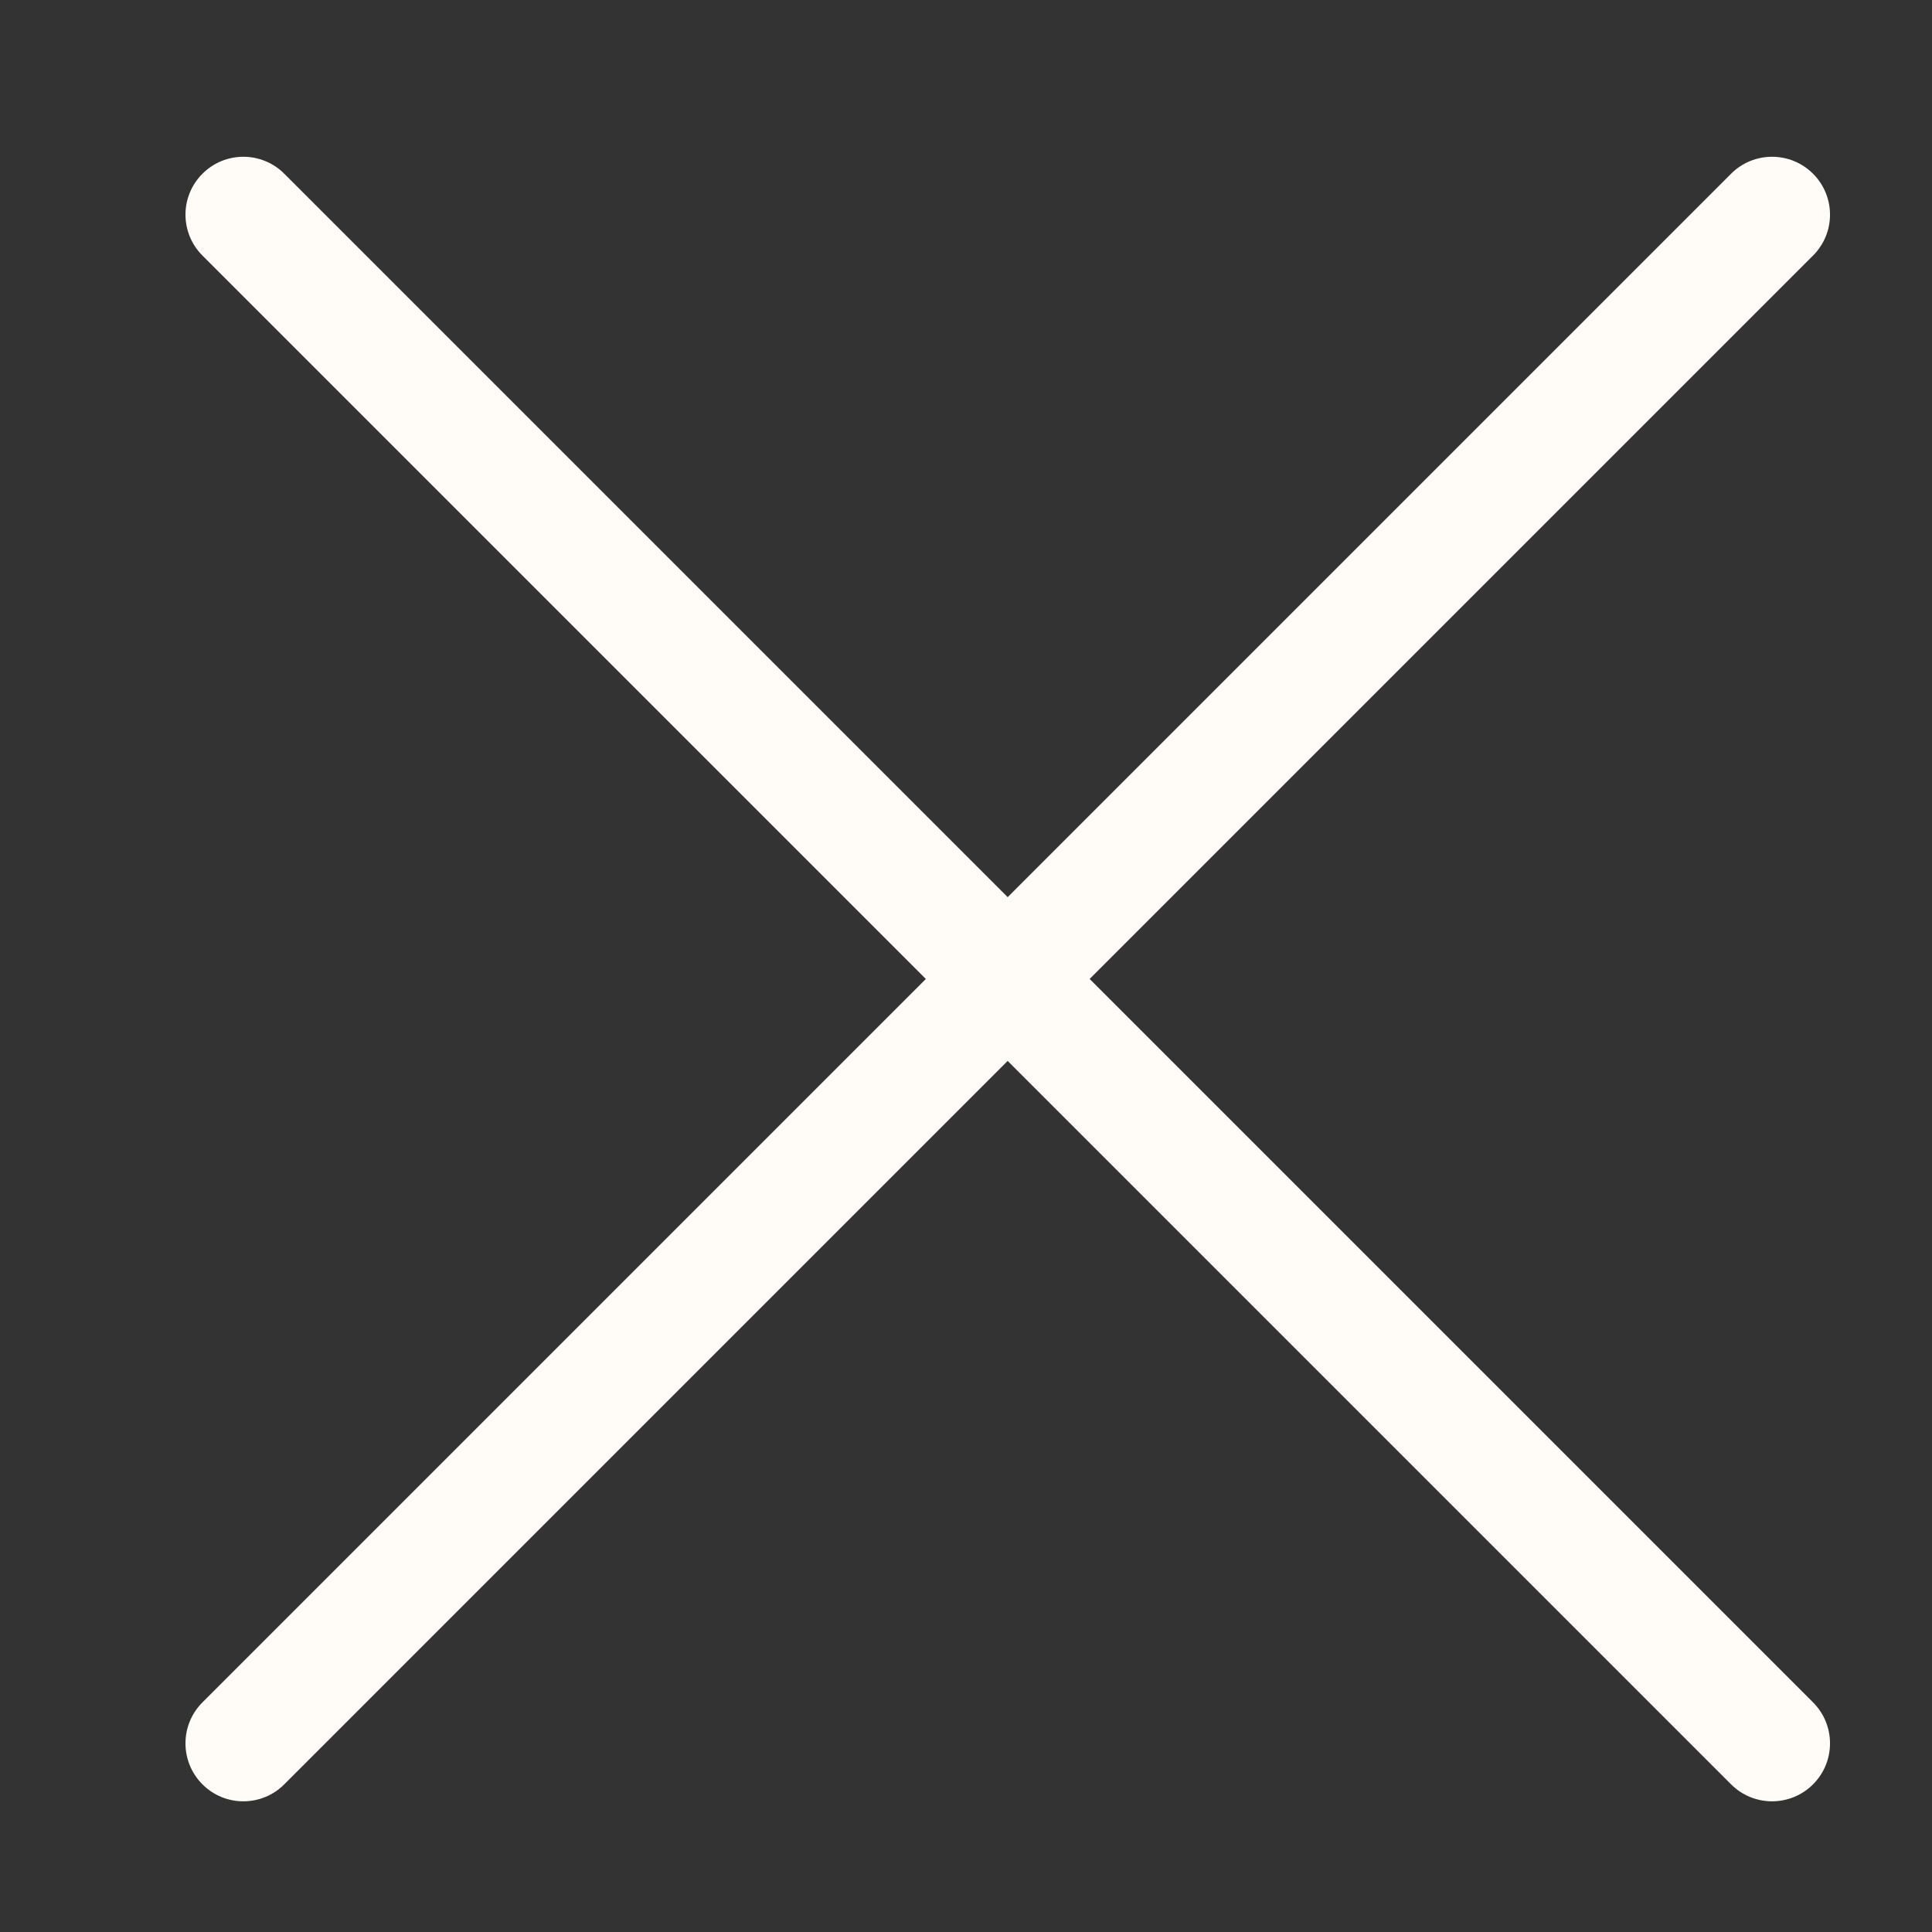 <svg width="14" height="14" viewBox="0 0 14 14" fill="none" xmlns="http://www.w3.org/2000/svg">
<rect x="0" y="0" width="14" height="14" fill="#333333" stroke="none"/>
<path fill-rule="evenodd" clip-rule="evenodd" d="M13.138 1.259C12.974 1.095 12.708 1.095 12.544 1.259L7.302 6.501L2.06 1.259C1.896 1.095 1.631 1.095 1.467 1.259C1.303 1.423 1.303 1.688 1.467 1.852L6.709 7.094L1.467 12.336C1.303 12.5 1.303 12.766 1.467 12.93C1.549 13.012 1.656 13.053 1.763 13.053C1.871 13.053 1.978 13.012 2.06 12.93L7.302 7.688L12.544 12.93C12.626 13.012 12.734 13.053 12.841 13.053C12.948 13.053 13.056 13.012 13.138 12.93C13.302 12.766 13.302 12.5 13.138 12.336L7.896 7.094L13.138 1.852C13.302 1.688 13.302 1.423 13.138 1.259Z" fill="#FFFCF7"/>
</svg>
